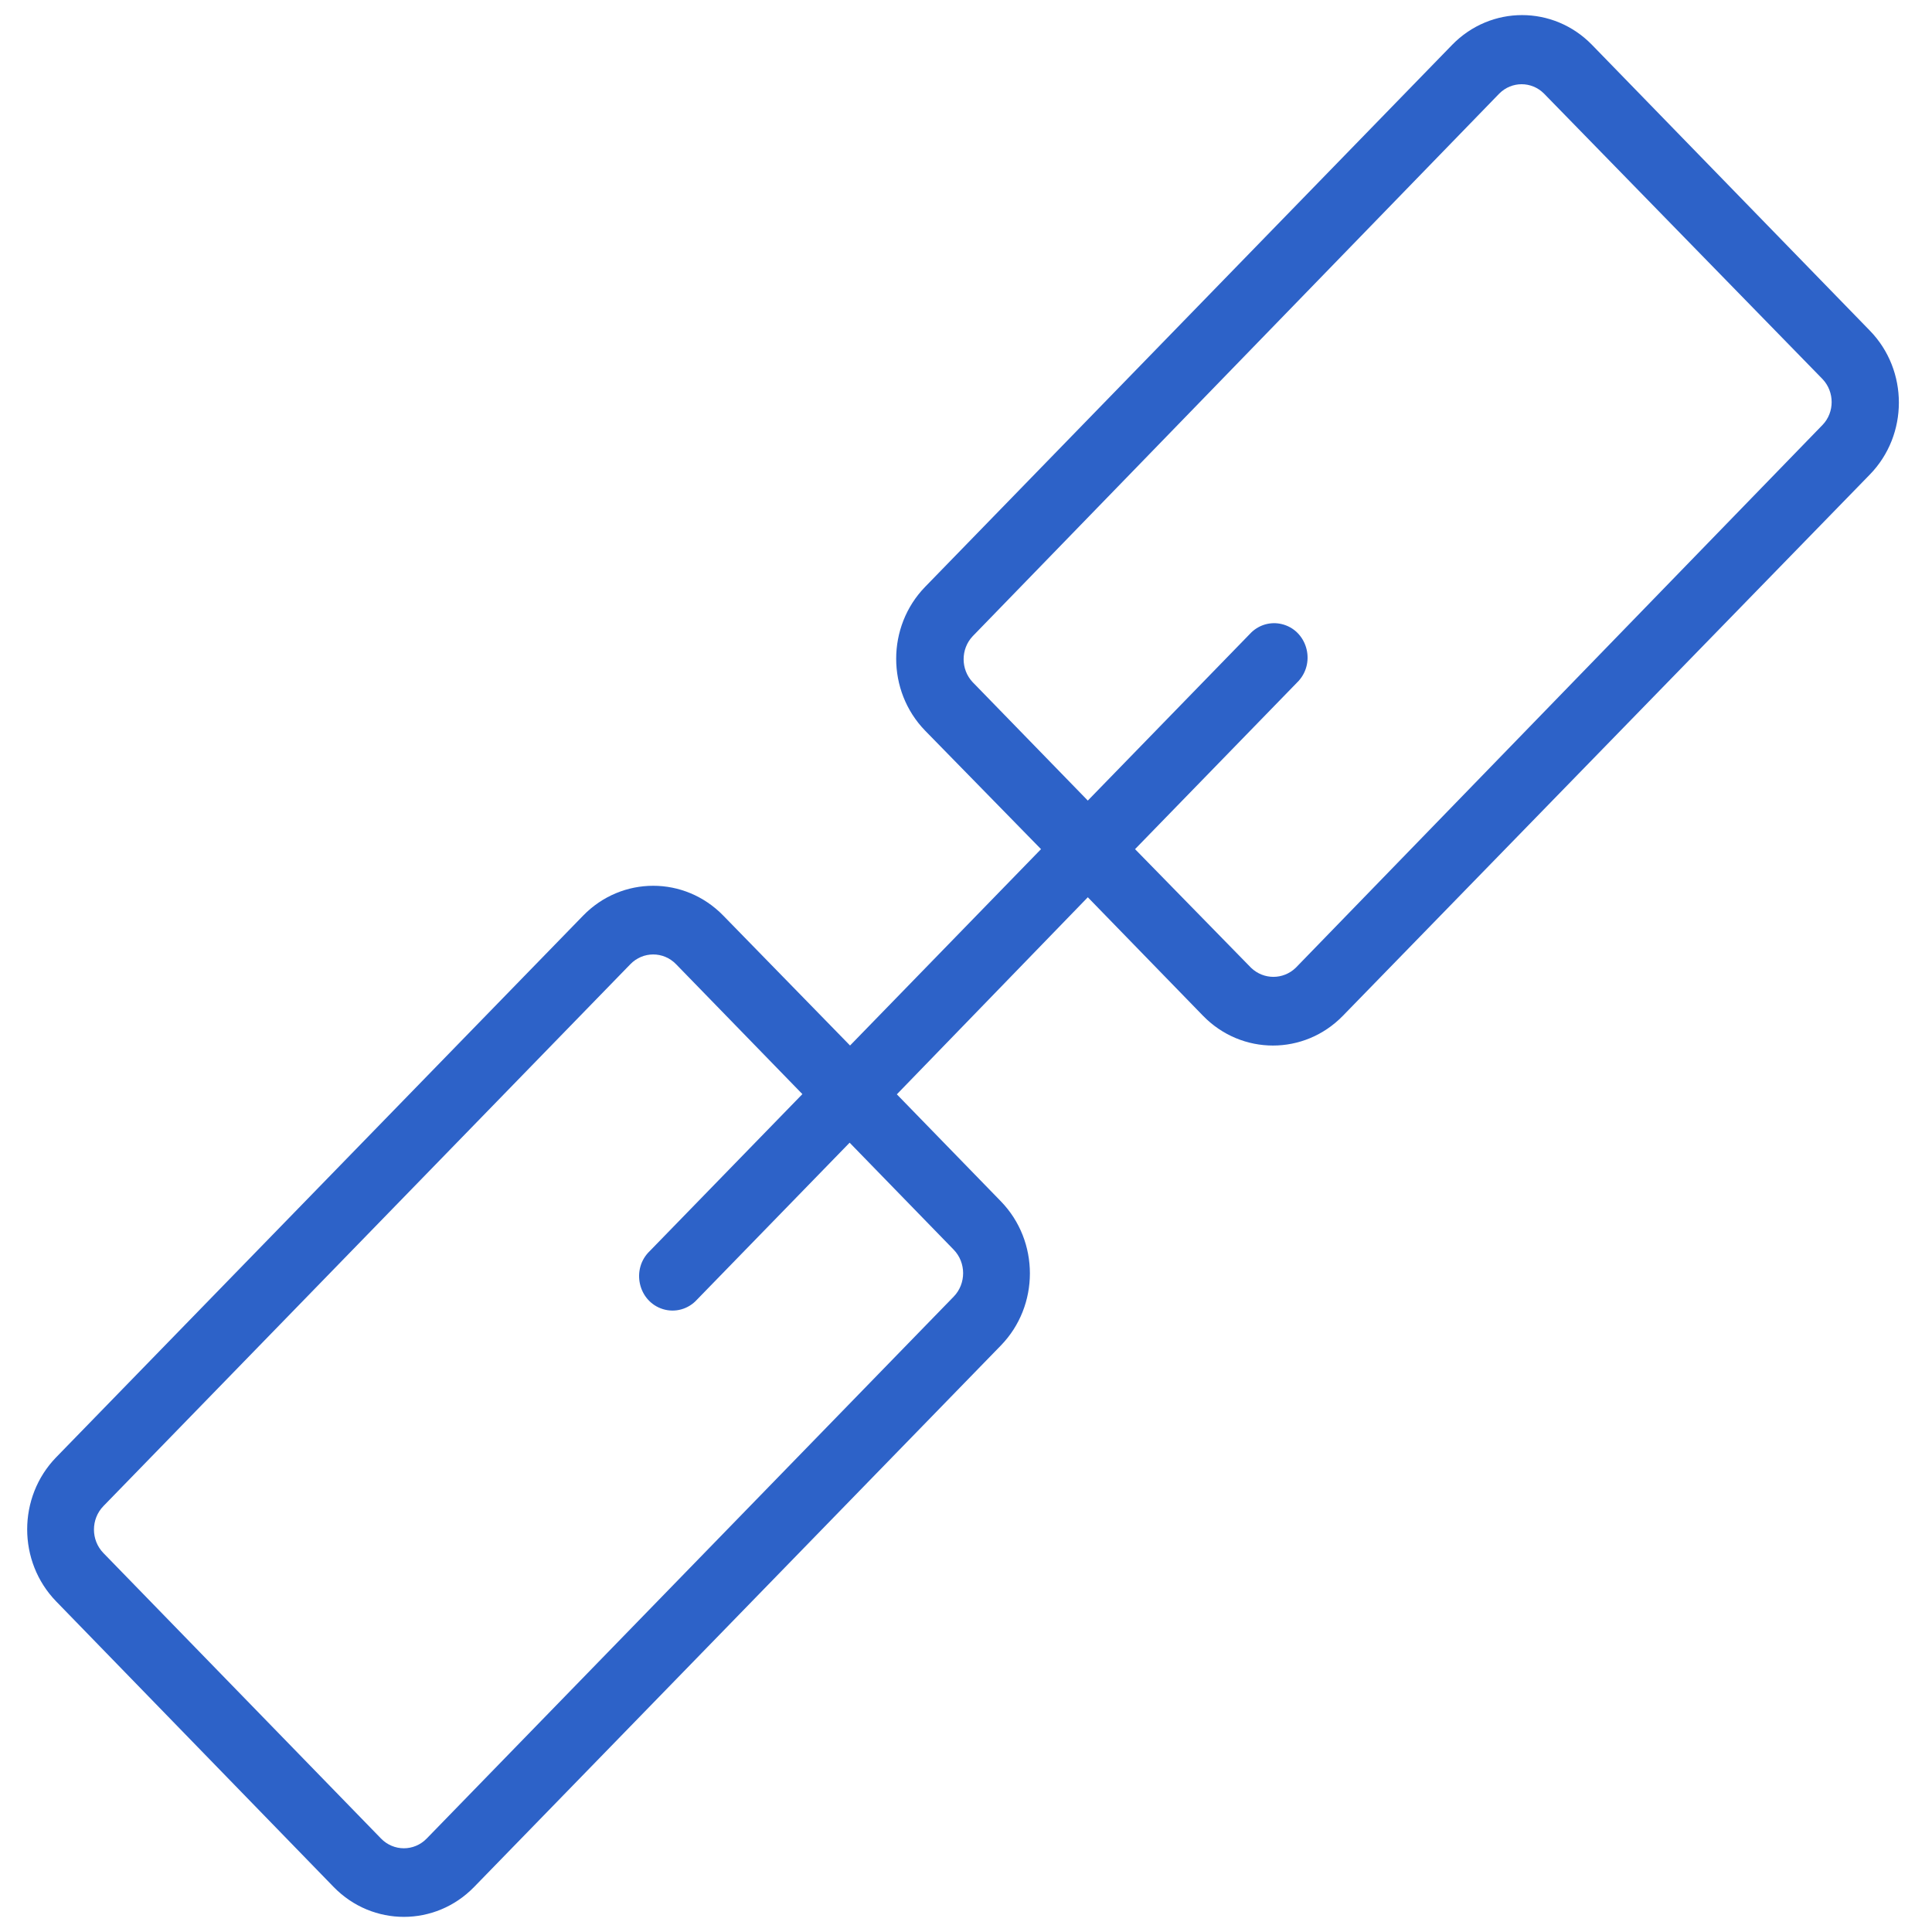 <?xml version="1.0" encoding="UTF-8"?> <svg xmlns="http://www.w3.org/2000/svg" viewBox="1968 2468 64 64" width="64" height="64"><path fill="#2d62c8" stroke="none" fill-opacity="1" stroke-width="1" stroke-opacity="1" color="rgb(51, 51, 51)" fill-rule="evenodd" id="tSvg306bcd510" d="M 2029.942 2478.953 C 2026.874 2475.798 2023.806 2472.643 2020.738 2469.487 C 2019.458 2468.171 2017.383 2468.171 2016.103 2469.487 C 2010.284 2475.471 2004.466 2481.455 1998.647 2487.439 C 1997.367 2488.755 1997.367 2490.889 1998.647 2492.205 C 1999.926 2493.513 2001.206 2494.821 2002.485 2496.129 C 2000.376 2498.298 1998.268 2500.466 1996.159 2502.634 C 1994.759 2501.2 1993.36 2499.765 1991.96 2498.331 C 1990.677 2497.013 1988.599 2497.013 1987.317 2498.331 C 1981.498 2504.312 1975.679 2510.293 1969.861 2516.274 C 1968.58 2517.593 1968.58 2519.73 1969.861 2521.049 C 1972.926 2524.204 1975.992 2527.359 1979.058 2530.514 C 1980.342 2531.827 1982.416 2531.827 1983.7 2530.514 C 1989.519 2524.532 1995.338 2518.551 2001.156 2512.57 C 2002.437 2511.251 2002.437 2509.115 2001.156 2507.796 C 2000.007 2506.614 1998.858 2505.433 1997.709 2504.251 C 1999.818 2502.075 2001.926 2499.899 2004.035 2497.723 C 2005.307 2499.032 2006.579 2500.34 2007.851 2501.648 C 2009.131 2502.964 2011.206 2502.964 2012.486 2501.648 C 2018.305 2495.672 2024.124 2489.695 2029.942 2483.719C 2031.223 2482.403 2031.223 2480.269 2029.942 2478.953Z M 1999.592 2509.397 C 2000.009 2509.827 2000.009 2510.524 1999.592 2510.953 C 1993.773 2516.937 1987.954 2522.921 1982.135 2528.904 C 1981.718 2529.334 1981.04 2529.334 1980.622 2528.904 C 1977.557 2525.752 1974.491 2522.599 1971.426 2519.447 C 1971.008 2519.017 1971.008 2518.321 1971.426 2517.891 C 1977.244 2511.907 1983.063 2505.924 1988.882 2499.94 C 1989.3 2499.51 1989.977 2499.51 1990.395 2499.94 C 1991.79 2501.374 1993.185 2502.809 1994.58 2504.244 C 1992.895 2505.977 1991.209 2507.71 1989.524 2509.443 C 1988.9 2510.04 1989.14 2511.108 1989.955 2511.365 C 1990.36 2511.492 1990.8 2511.371 1991.089 2511.052 C 1992.774 2509.319 1994.459 2507.586 1996.145 2505.853C 1997.294 2507.034 1998.443 2508.216 1999.592 2509.397Z M 2028.378 2482.072 C 2022.559 2488.069 2016.74 2494.065 2010.921 2500.061 C 2010.505 2500.459 2009.862 2500.459 2009.445 2500.061 C 2008.163 2498.751 2006.882 2497.44 2005.6 2496.129 C 2007.406 2494.272 2009.212 2492.415 2011.017 2490.558 C 2011.598 2489.917 2011.287 2488.869 2010.456 2488.673 C 2010.098 2488.588 2009.722 2488.691 2009.453 2488.949 C 2007.647 2490.806 2005.841 2492.663 2004.035 2494.52 C 2002.763 2493.212 2001.491 2491.904 2000.219 2490.596 C 1999.822 2490.173 1999.822 2489.502 2000.219 2489.078 C 2006.035 2483.084 2011.851 2477.09 2017.668 2471.097 C 2018.08 2470.688 2018.732 2470.688 2019.144 2471.097 C 2022.222 2474.252 2025.3 2477.407 2028.378 2480.562C 2028.775 2480.985 2028.775 2481.656 2028.378 2482.072Z" style=""></path><defs> </defs></svg> 